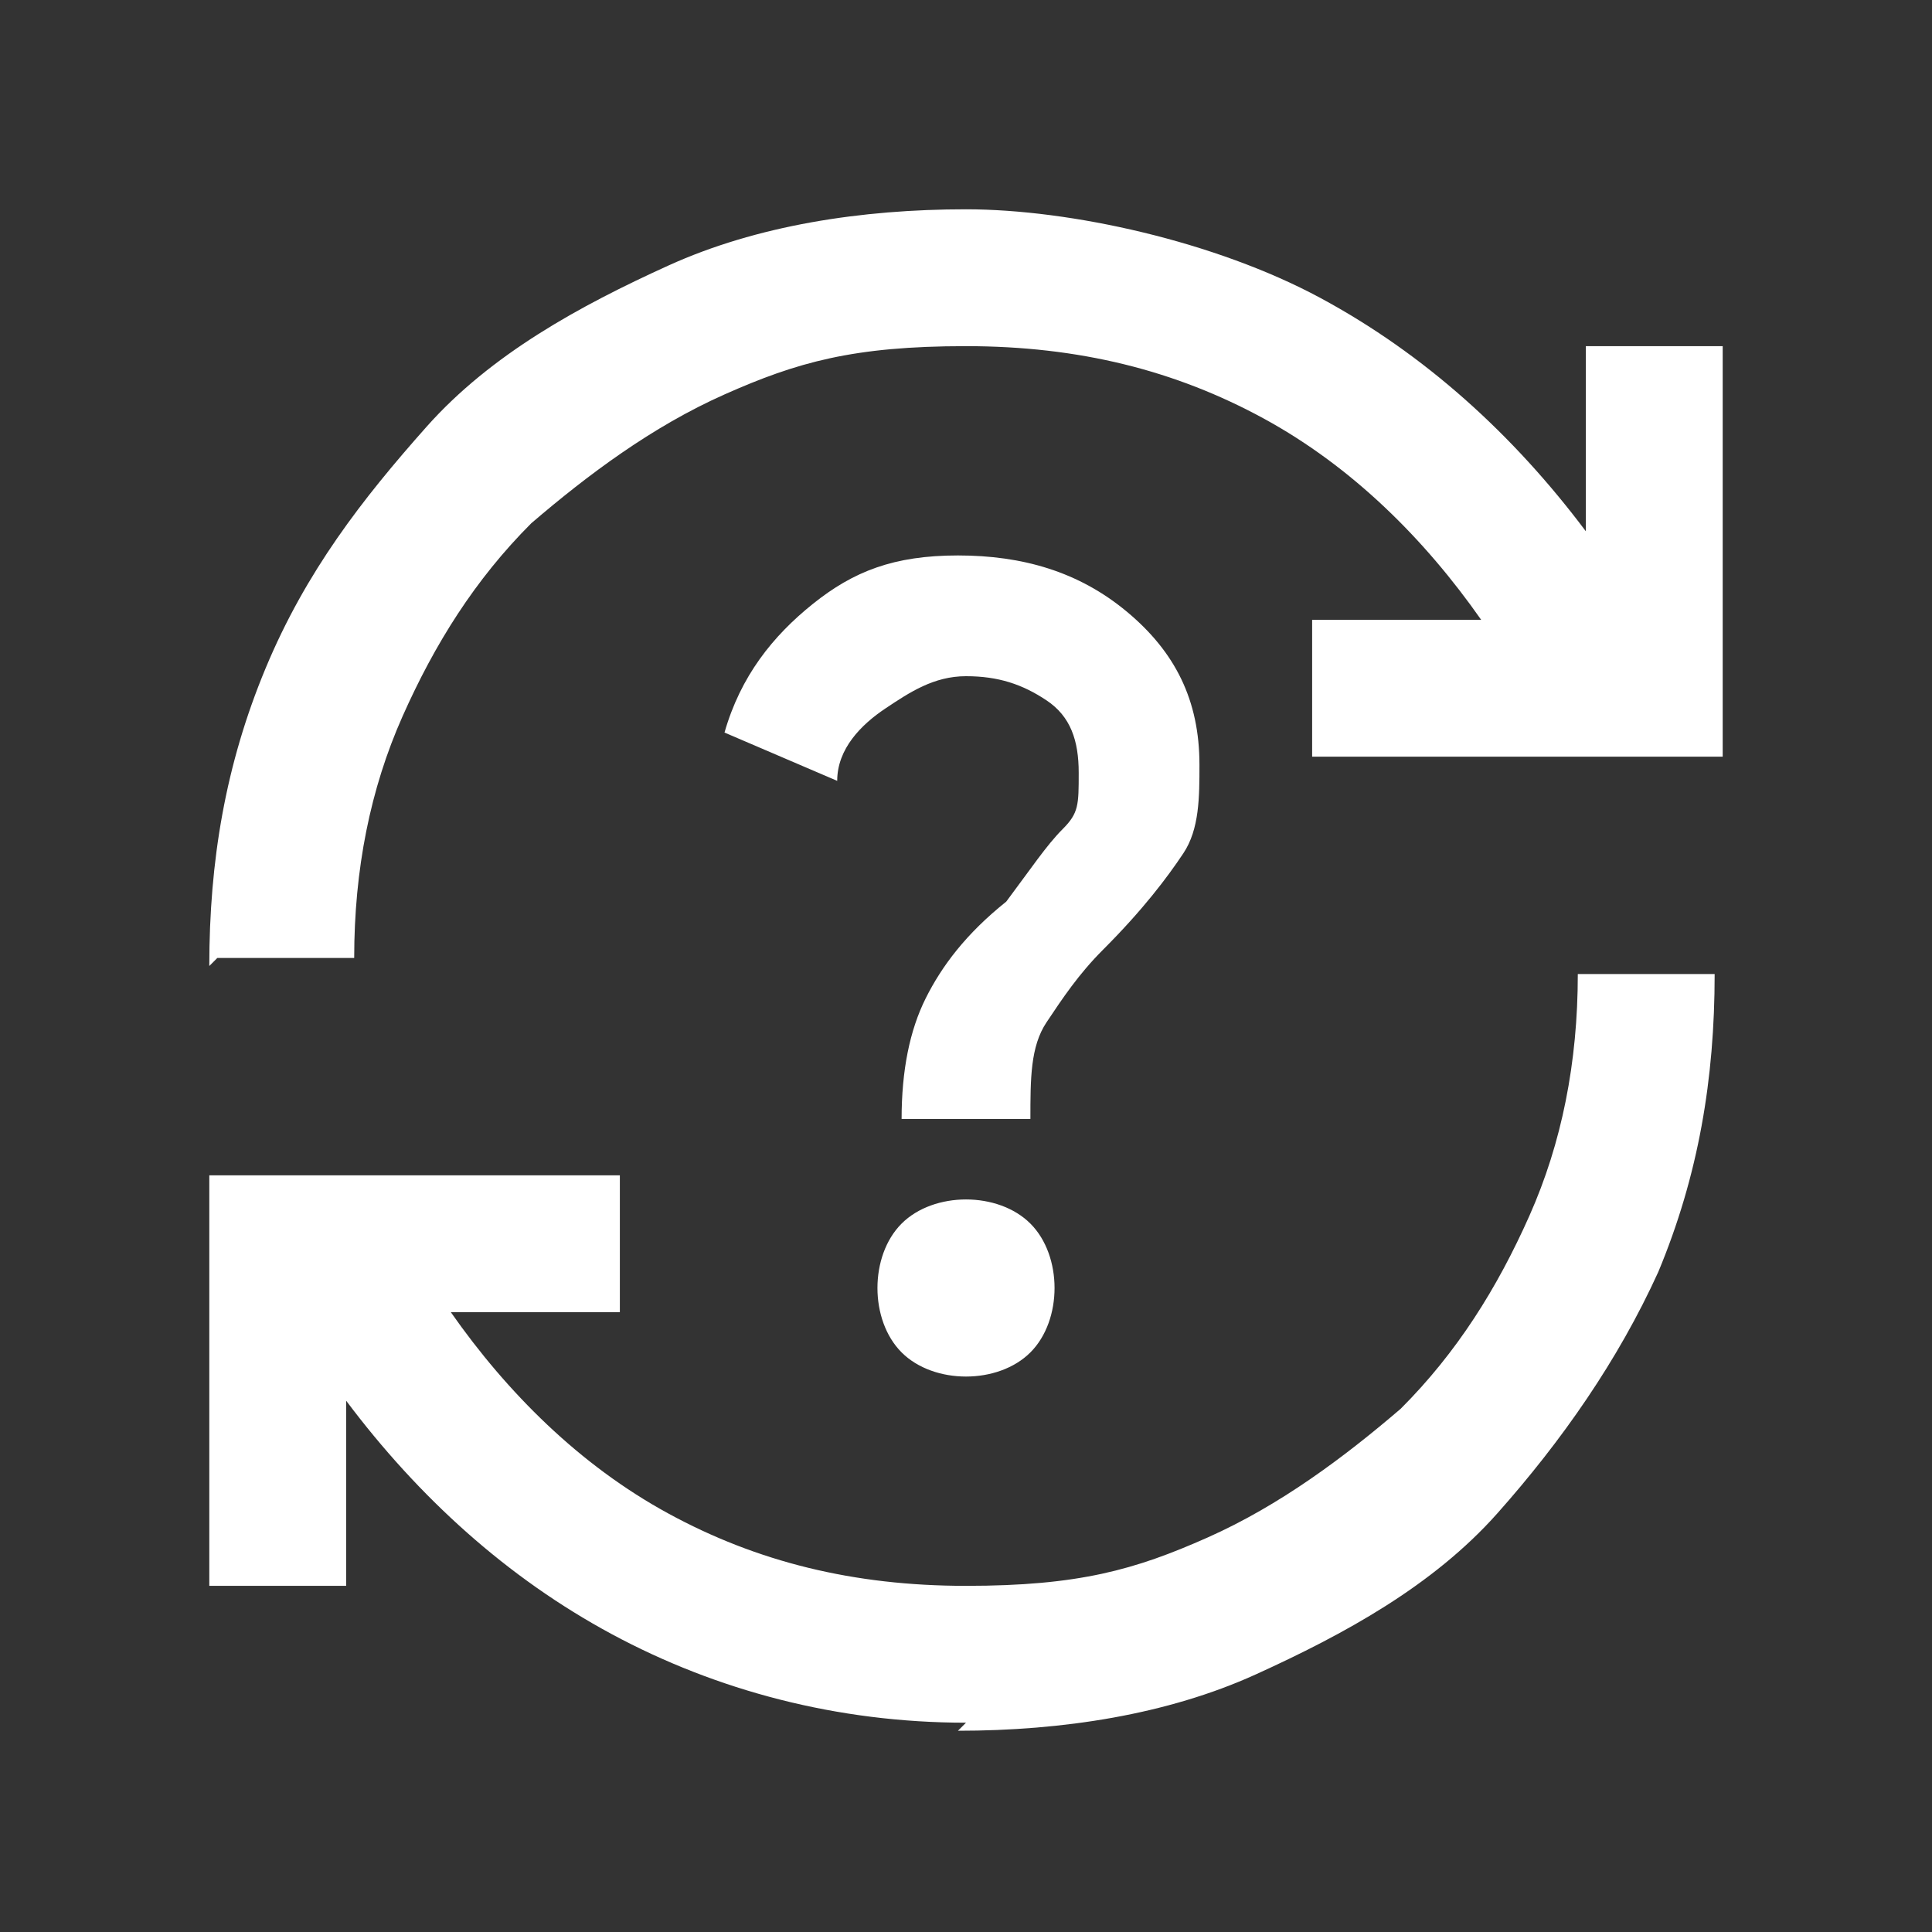 <?xml version="1.0" encoding="UTF-8"?>
<svg id="Layer_1" xmlns="http://www.w3.org/2000/svg" version="1.1" viewBox="0 0 24 24">
  <rect x="0" y="0" width="24" height="24" fill="#333333" stroke="none"/>
  <!-- Generator: Adobe Illustrator 29.0.0, SVG Export Plug-In . SVG Version: 2.1.0 Build 186)  -->
  <defs>
    <style>
      .st0 {
        fill: #fff;
      }
    </style>
  </defs>
  <path class="st0" d="M12,21.4c-1.6,0-3.1-.4-4.4-1.1-1.3-.7-2.4-1.7-3.3-2.9v2.3h-1.7v-5.1h5.1v1.7h-2.1c.7,1,1.6,1.9,2.7,2.5,1.1.6,2.3.9,3.7.9s2.1-.2,3-.6,1.7-1,2.4-1.6c.7-.7,1.2-1.5,1.6-2.4s.6-1.9.6-3h1.7c0,1.3-.2,2.5-.7,3.7-.5,1.1-1.2,2.1-2,3s-1.9,1.5-3,2-2.4.7-3.7.7ZM2.6,12c0-1.3.2-2.5.7-3.7s1.2-2.1,2-3,1.9-1.5,3-2c1.1-.5,2.4-.7,3.7-.7s3.1.4,4.4,1.1,2.4,1.7,3.3,2.9v-2.3h1.7v5.1h-5.1v-1.7h2.1c-.7-1-1.6-1.9-2.7-2.5s-2.3-.9-3.7-.9-2.1.2-3,.6-1.7,1-2.4,1.6c-.7.7-1.2,1.5-1.6,2.4s-.6,1.9-.6,3h-1.7ZM12,17.1c.3,0,.6-.1.8-.3.2-.2.3-.5.3-.8s-.1-.6-.3-.8c-.2-.2-.5-.3-.8-.3s-.6.1-.8.3-.3.5-.3.8.1.6.3.8.5.3.8.3ZM11.2,13.9h1.6c0-.5,0-.9.2-1.2s.4-.6.7-.9c.5-.5.8-.9,1-1.2s.2-.7.2-1.1c0-.8-.3-1.4-.9-1.9s-1.3-.7-2.1-.7-1.3.2-1.8.6-.9.9-1.1,1.6l1.4.6c0-.4.3-.7.6-.9s.6-.4,1-.4.7.1,1,.3.4.5.4.9,0,.5-.2.7-.4.5-.7.9c-.5.4-.8.8-1,1.2s-.3.9-.3,1.5Z"/>
</svg>